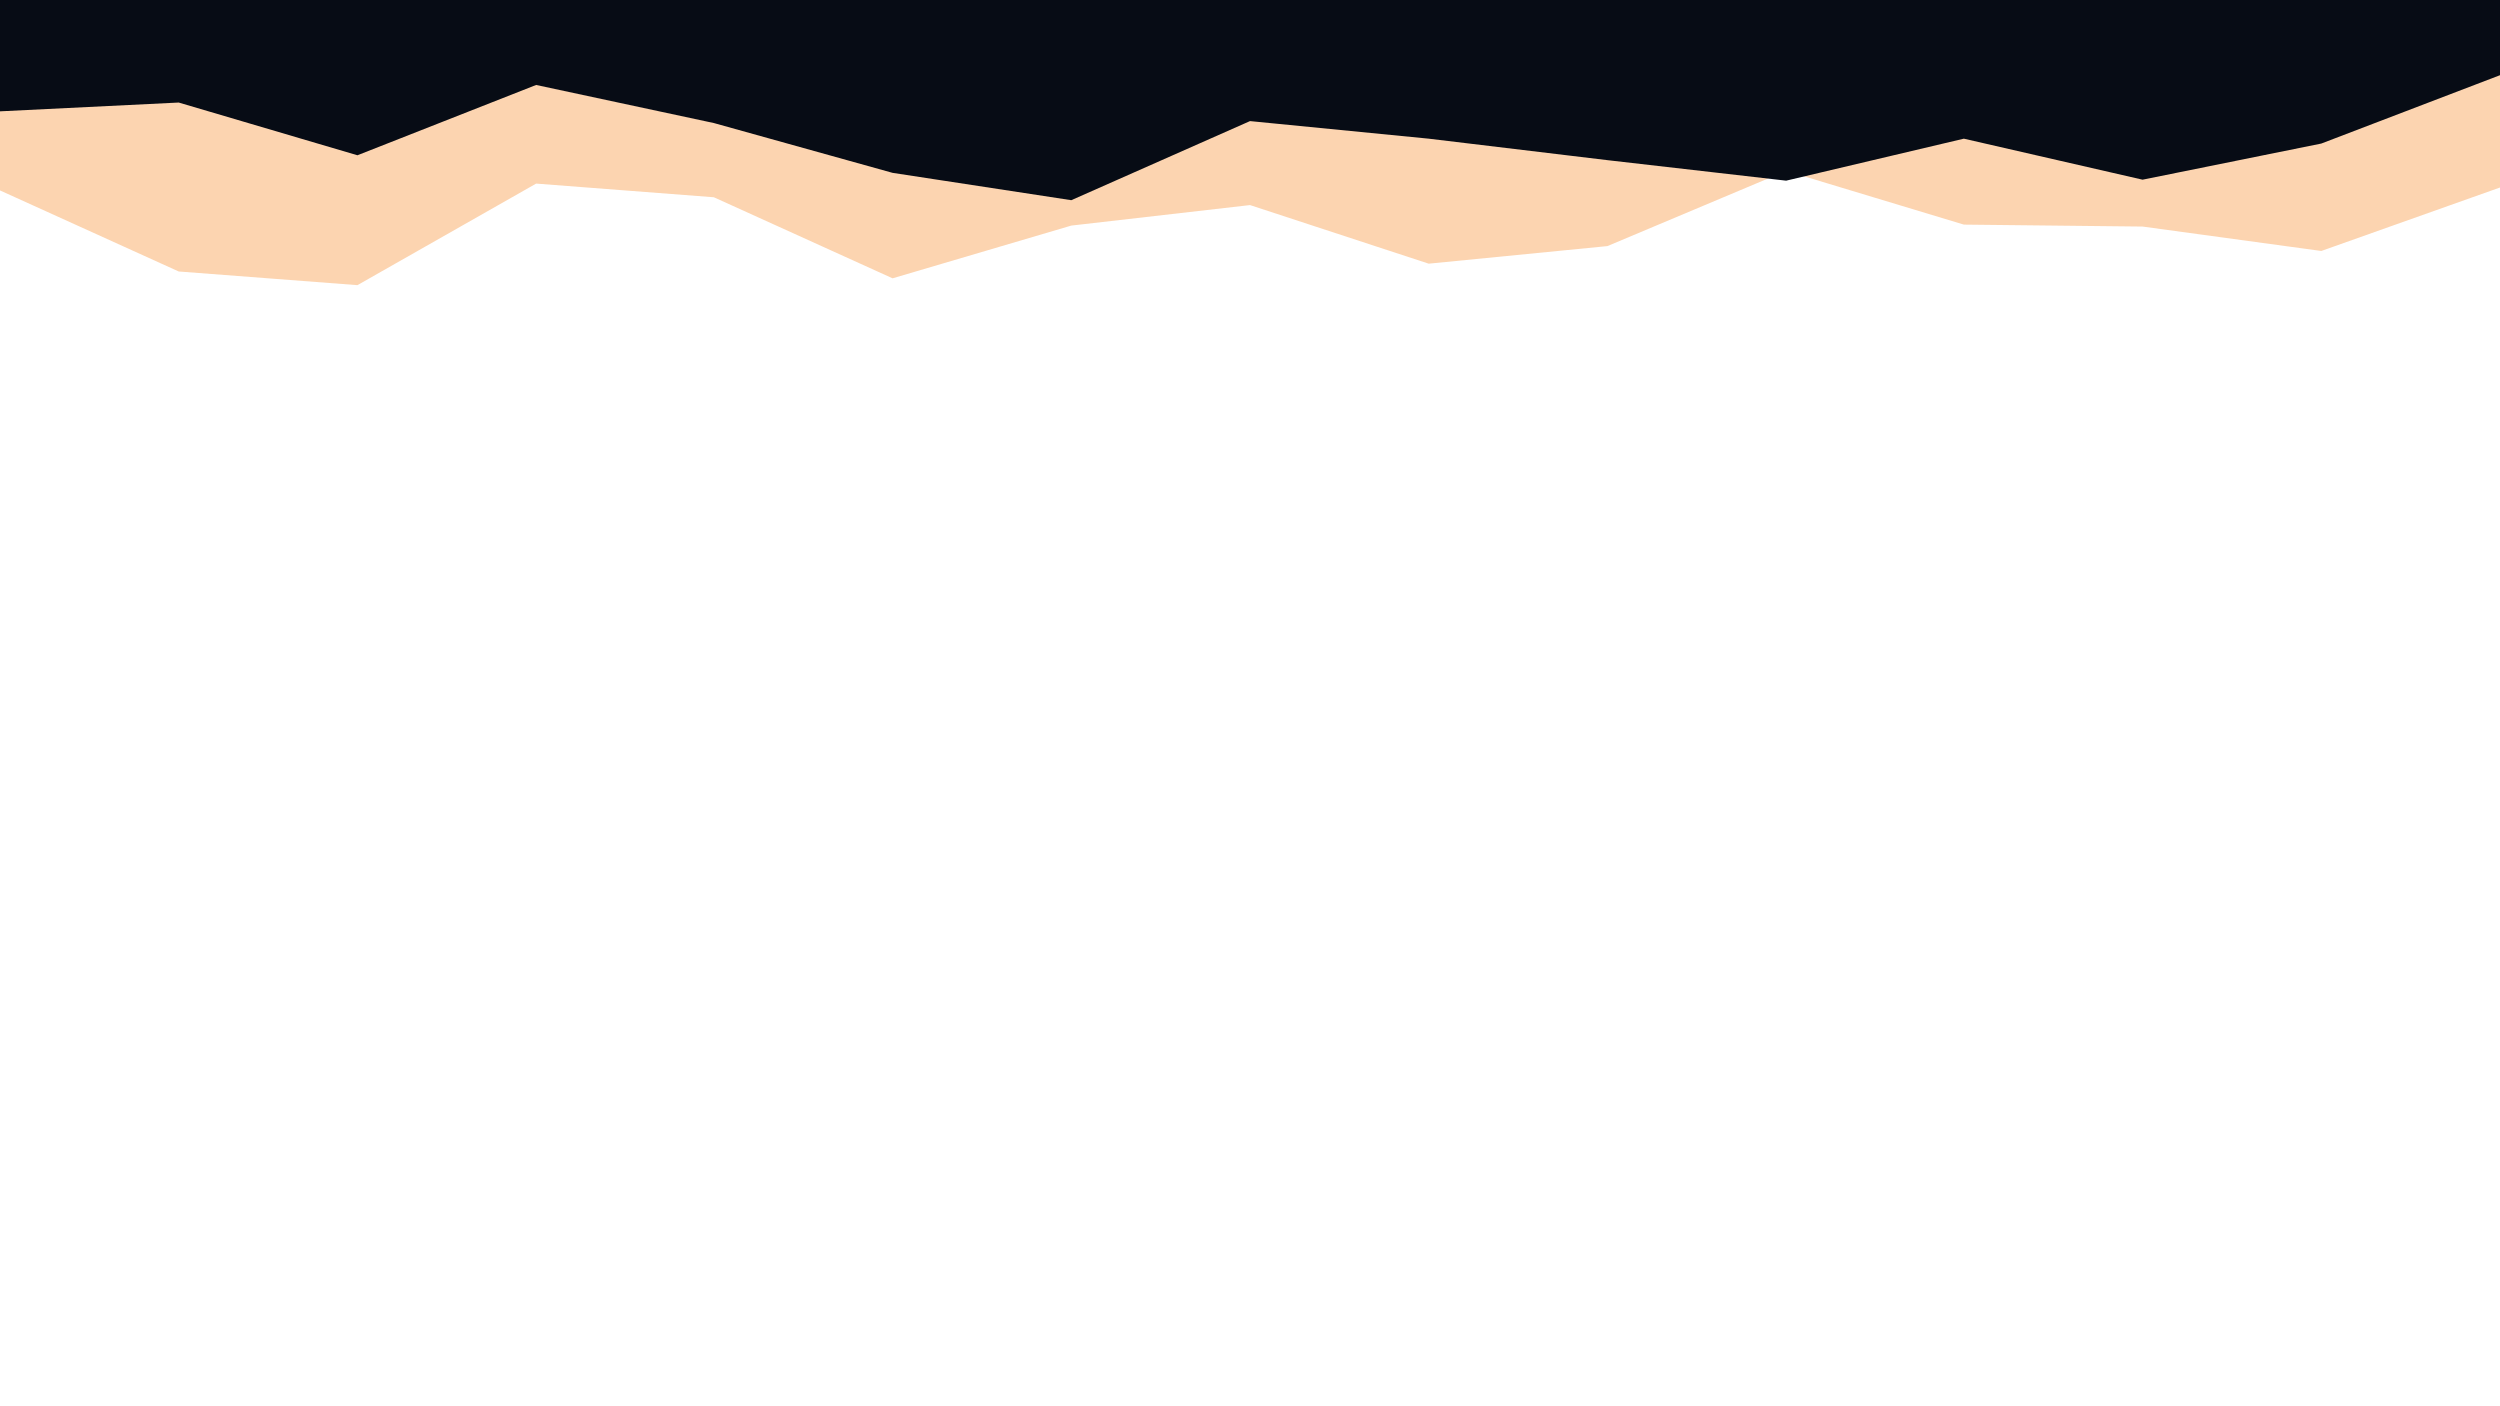 <svg id="visual" viewBox="0 0 2560 1440" width="2560" height="1440" xmlns="http://www.w3.org/2000/svg" xmlns:xlink="http://www.w3.org/1999/xlink" version="1.1"><rect x="0" y="0" width="2560" height="1440" fill="#fff"></rect><path d="M0 195L183 278L366 292L549 188L731 202L914 285L1097 231L1280 210L1463 270L1646 252L1829 175L2011 230L2194 232L2377 257L2560 192L2560 0L2377 0L2194 0L2011 0L1829 0L1646 0L1463 0L1280 0L1097 0L914 0L731 0L549 0L366 0L183 0L0 0Z" fill="#FCD4B0"></path><path d="M0 114L183 105L366 159L549 87L731 126L914 177L1097 205L1280 124L1463 142L1646 164L1829 185L2011 142L2194 184L2377 147L2560 77L2560 0L2377 0L2194 0L2011 0L1829 0L1646 0L1463 0L1280 0L1097 0L914 0L731 0L549 0L366 0L183 0L0 0Z" fill="#070c15"></path></svg>